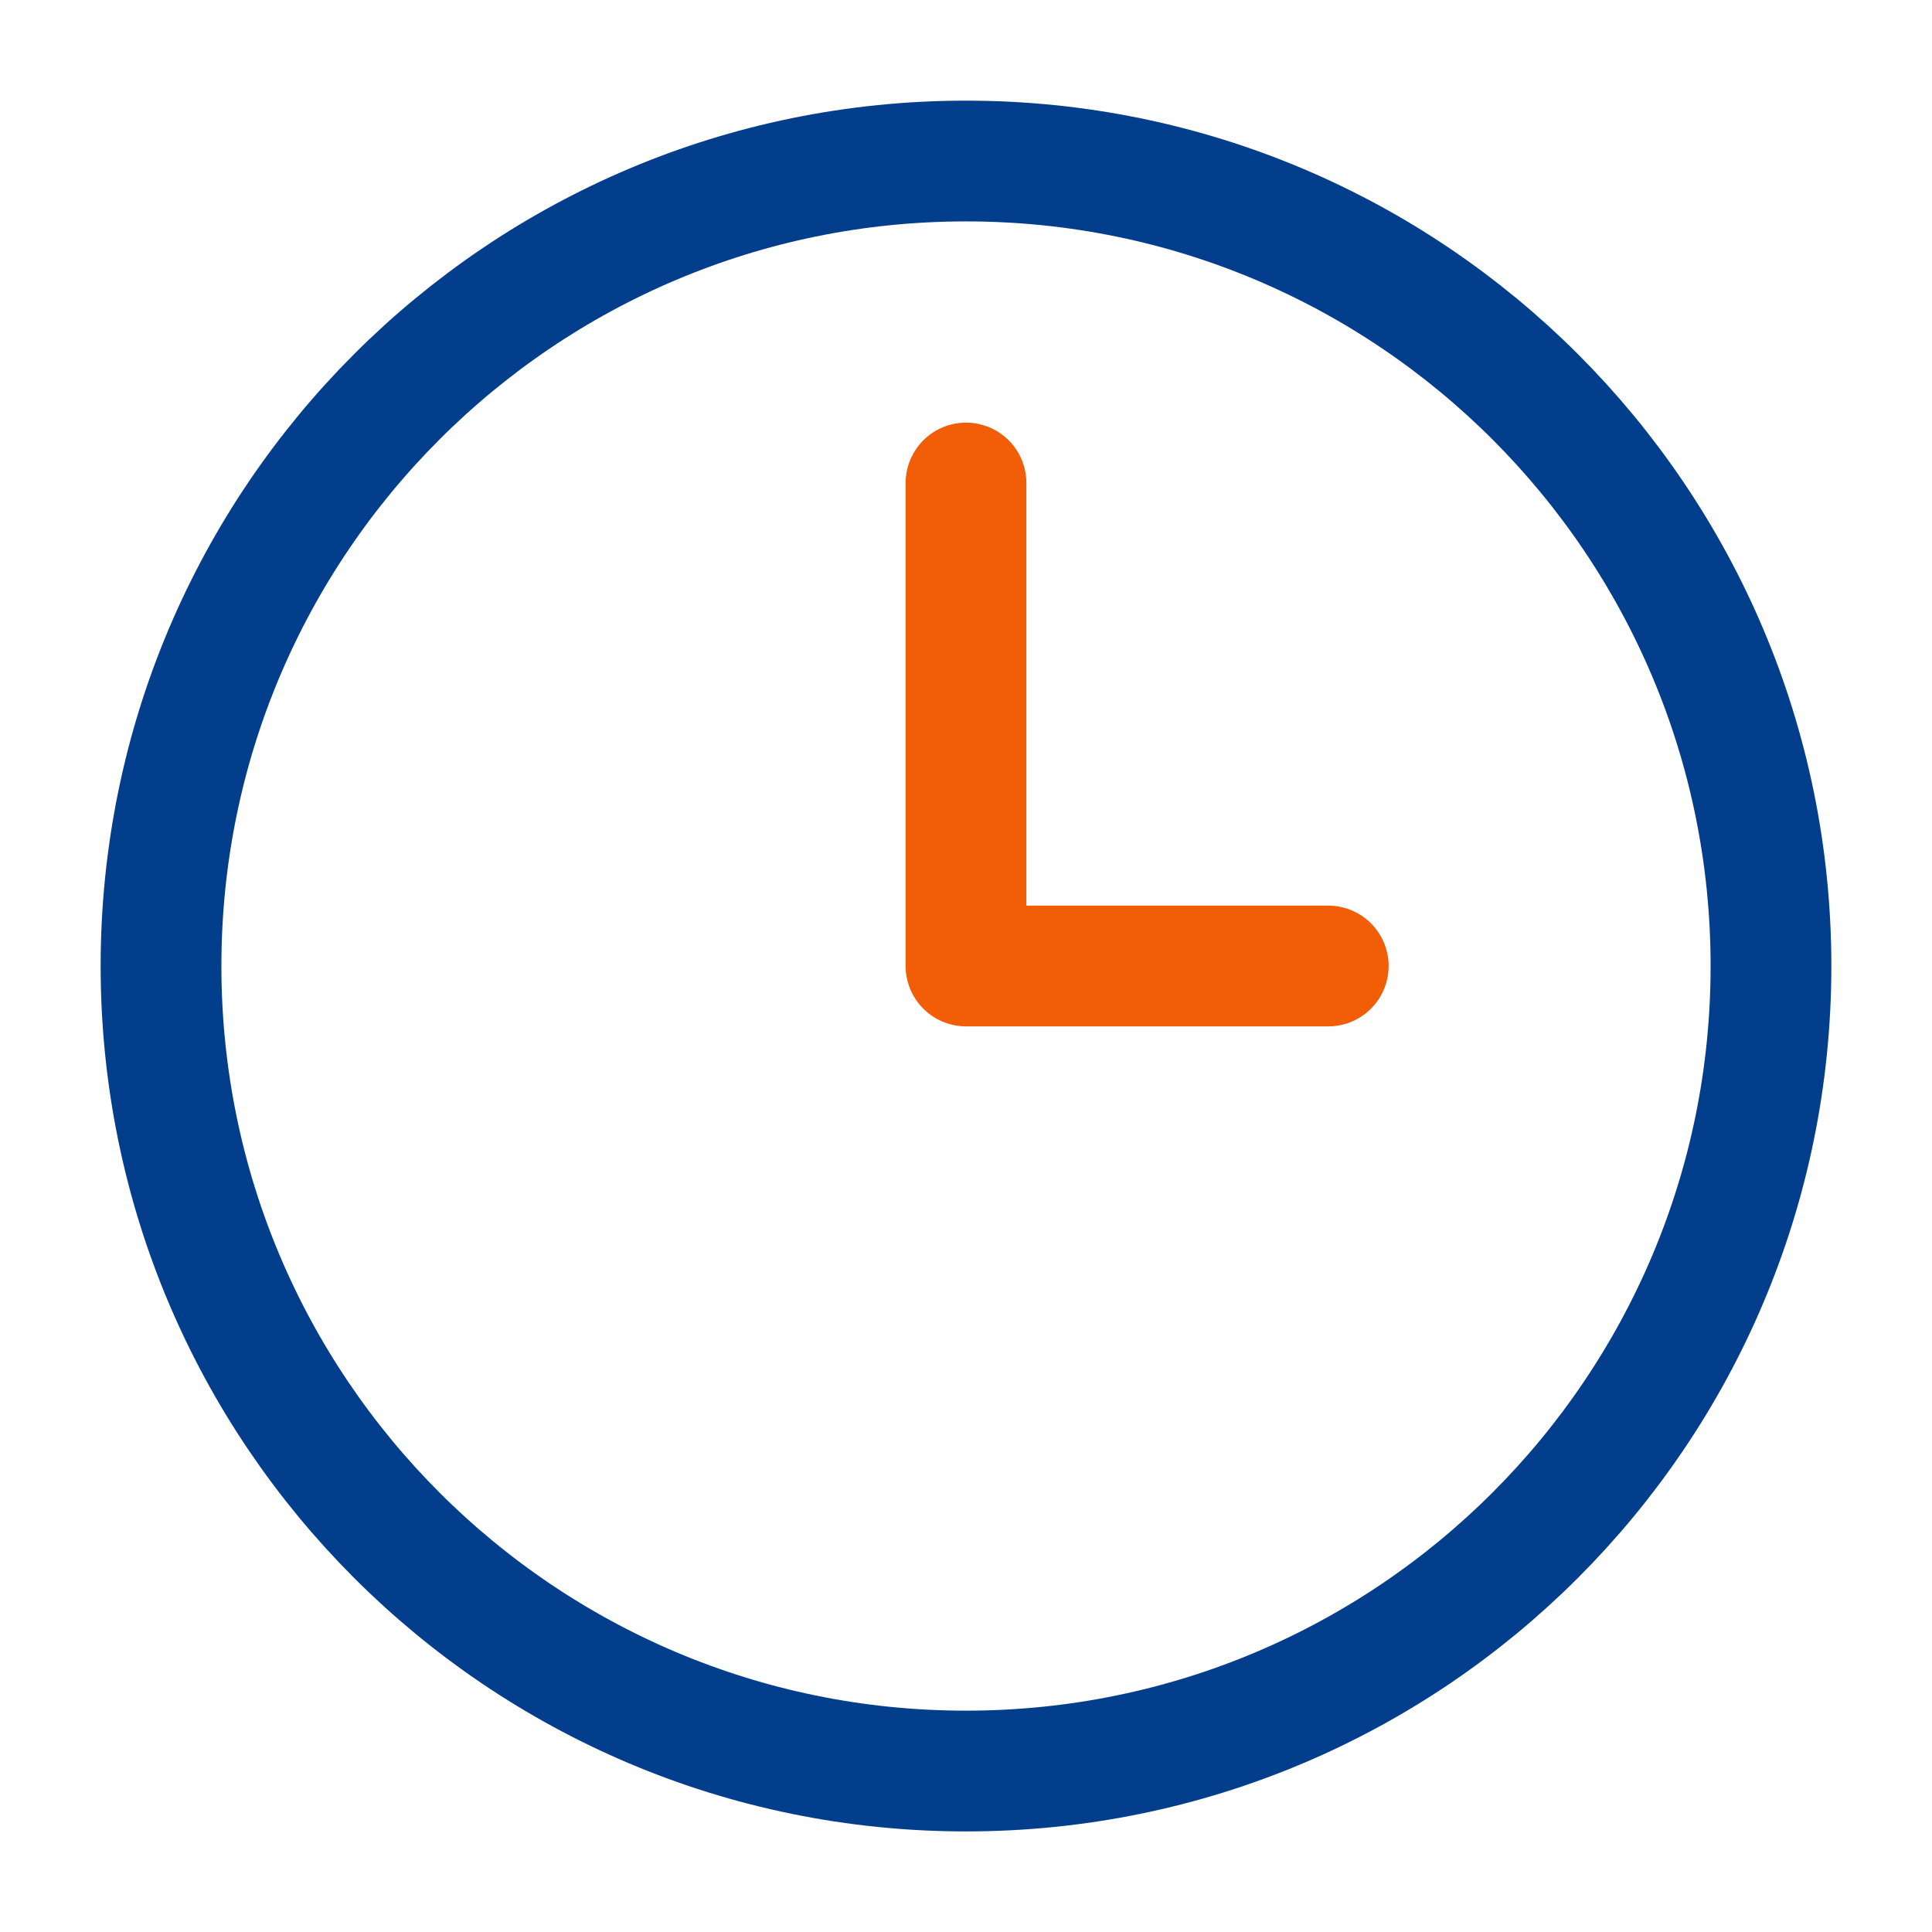 <svg width="32" height="32" viewBox="0 0 32 32" fill="none" xmlns="http://www.w3.org/2000/svg">
<path d="M16 29.334C23.364 29.334 29.333 23.364 29.333 16C29.333 8.637 23.364 2.667 16 2.667C8.636 2.667 2.667 8.637 2.667 16C2.667 23.364 8.636 29.334 16 29.334Z" stroke="#033E8C" stroke-width="2" stroke-linecap="round" stroke-linejoin="round"/>
<path d="M16 8V16H22" stroke="#F25D07" stroke-width="2" stroke-linecap="round" stroke-linejoin="round"/>
</svg>
